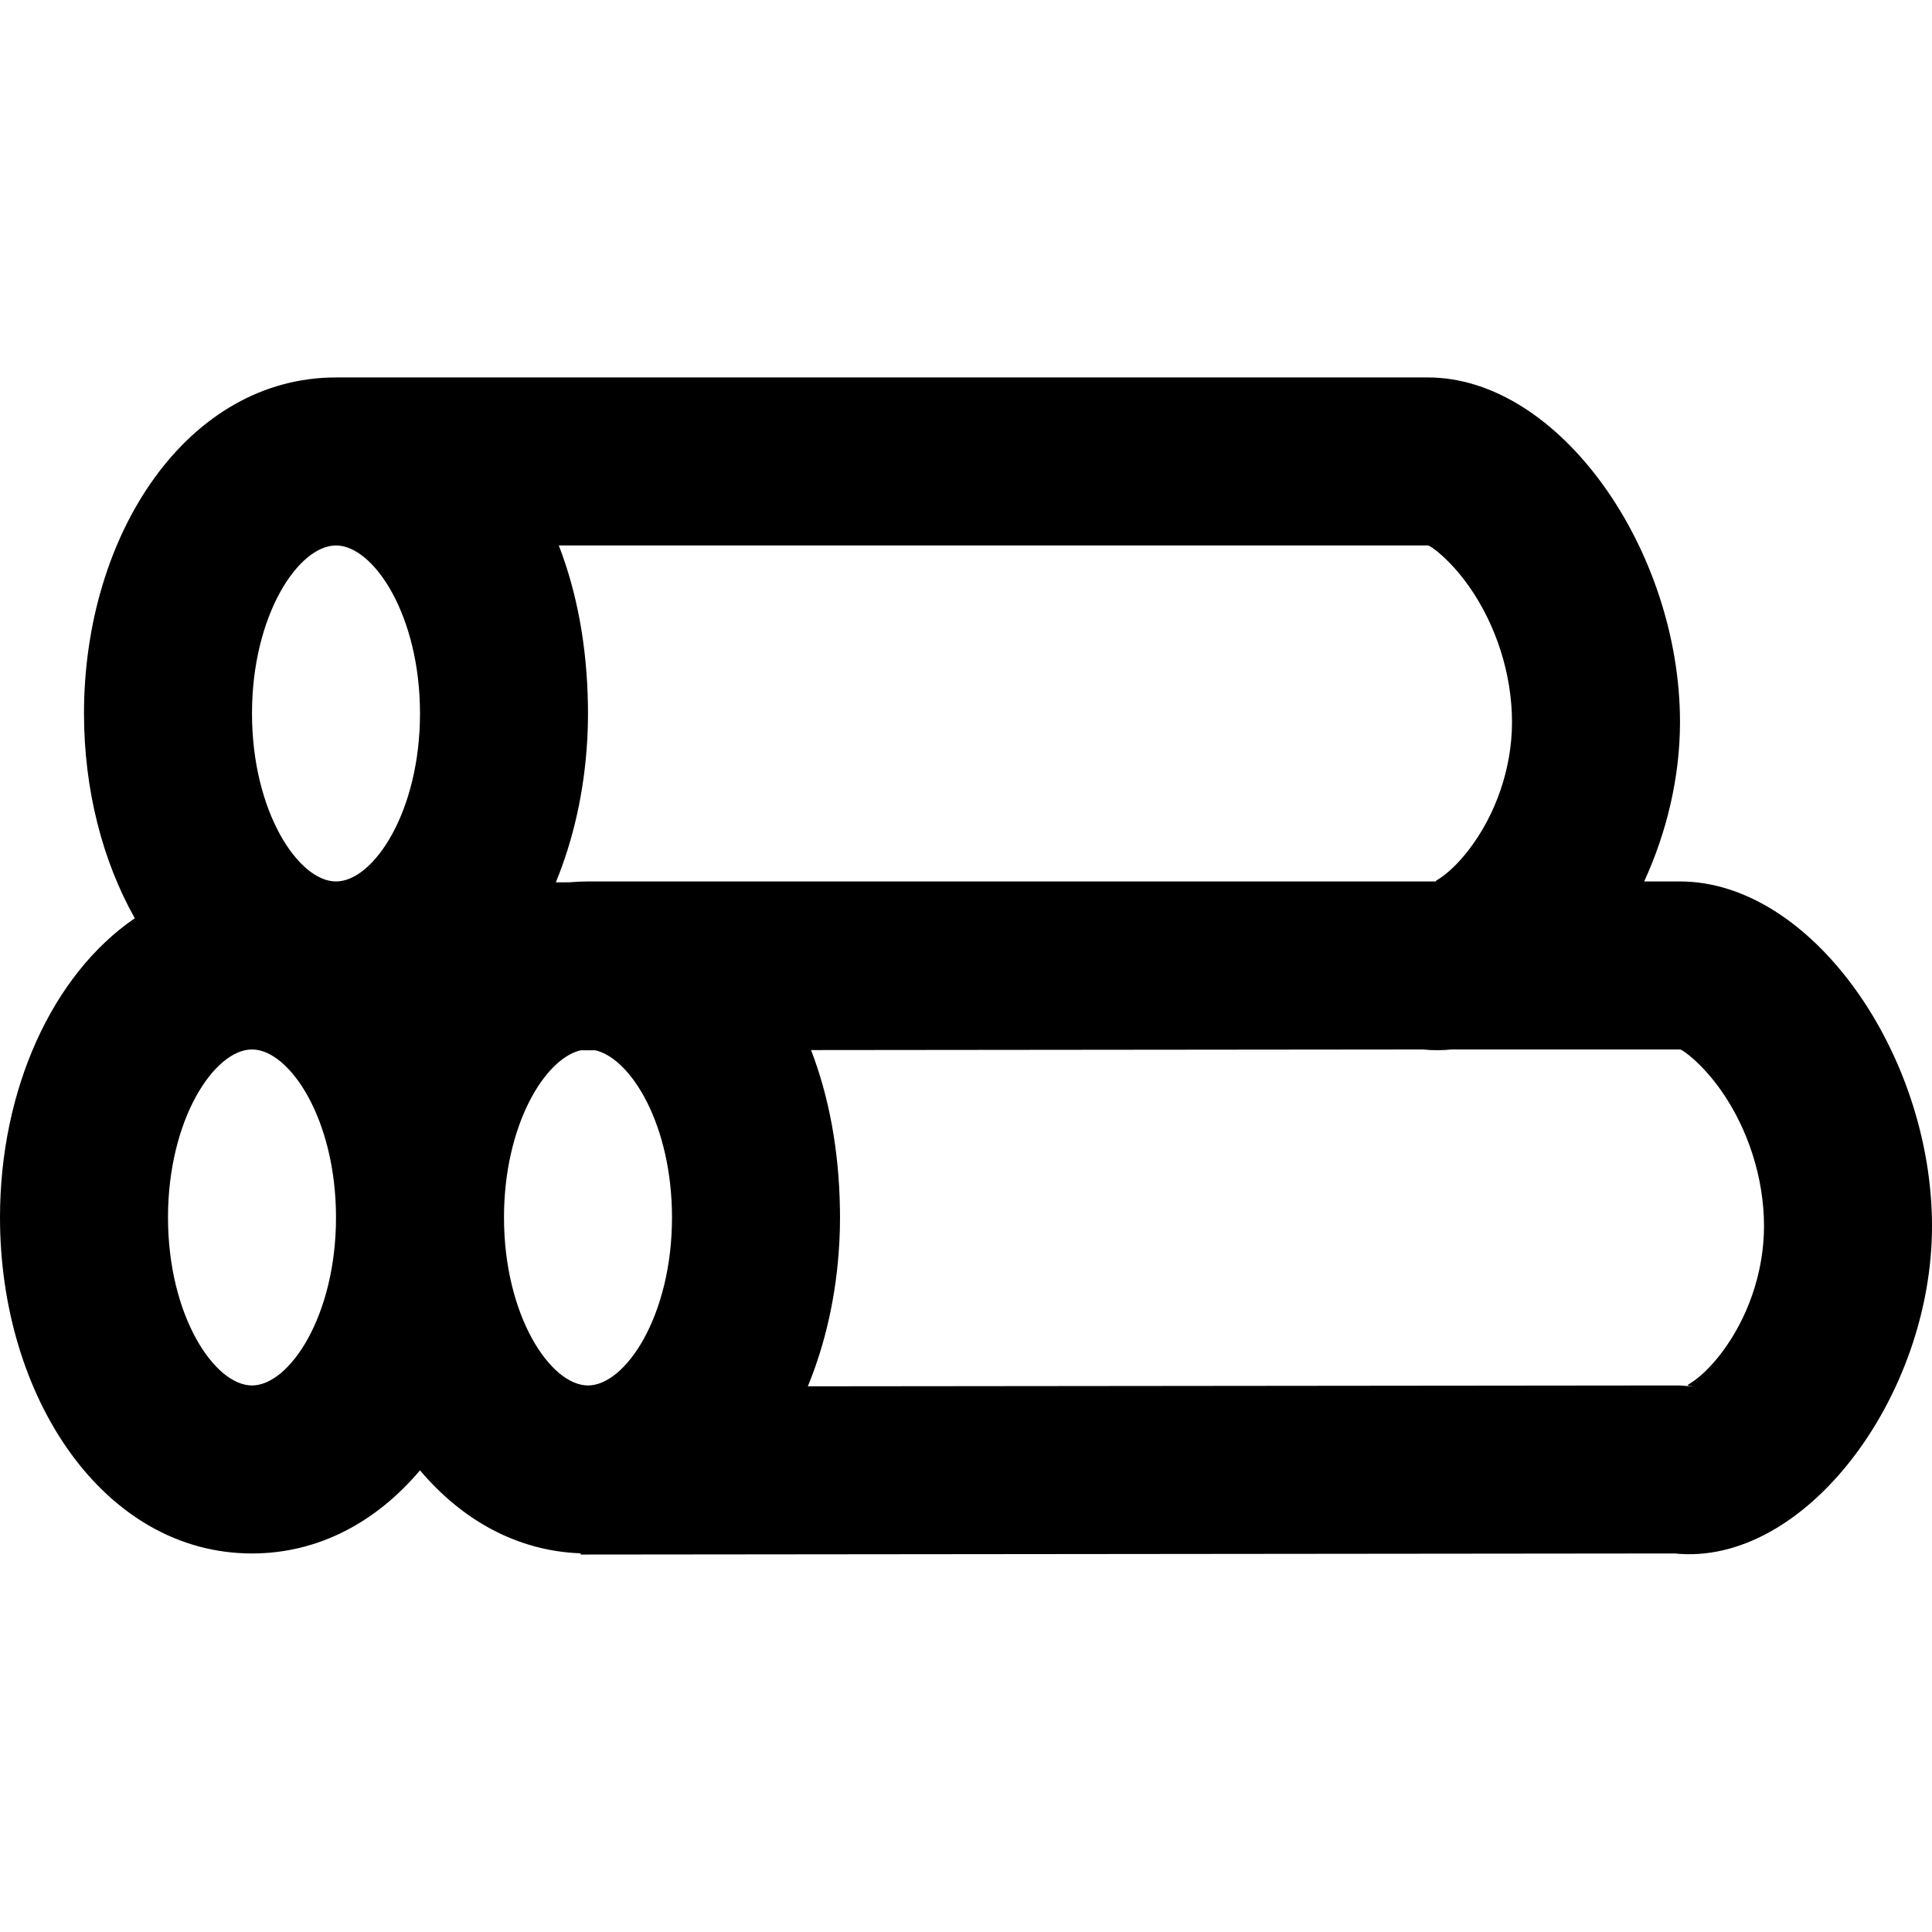 <?xml version="1.0" encoding="iso-8859-1"?>
<!-- Uploaded to: SVG Repo, www.svgrepo.com, Generator: SVG Repo Mixer Tools -->
<svg fill="#000000" height="800px" width="800px" version="1.1" id="Layer_1" xmlns="http://www.w3.org/2000/svg" xmlns:xlink="http://www.w3.org/1999/xlink" 
	 viewBox="0 0 512 512" xml:space="preserve">
<g>
	<g>
		<path d="M445.217,233.594h-9.493c5.952-12.966,9.493-27.59,9.493-42.229c0-45.587-31.927-91.336-66.783-91.336H89.043
			c-39.245,0-66.783,41.312-66.783,89.044c0,20.097,4.883,39.056,13.465,54.272C13.777,258.337,0,288.88,0,322.638
			c0,47.732,27.538,89.044,66.783,89.044c17.71,0,33.035-8.415,44.522-22.035c11.065,13.119,25.691,21.408,42.58,21.999
			l-0.017,0.325l289.946-0.288C478.238,415.259,512,370.158,512,324.931C512,279.344,480.073,233.594,445.217,233.594z
			 M378.435,144.551c0.637,0,5.886,3.704,11.001,11.034c6.976,9.996,11.26,22.964,11.26,35.781c0,12.338-4.379,24.602-11.38,33.756
			c-2.846,3.721-5.842,6.51-8.354,8.029c-0.407,0.246-0.556,0.36-0.432,0.443H155.826c-1.663,0-3.304,0.08-4.924,0.226l-3.598,0.004
			c4.667-11.352,7.547-24.166,8.31-37.582c0.013-0.217,0.027-0.433,0.038-0.65c0.023-0.448,0.042-0.896,0.061-1.345
			c0.022-0.514,0.04-1.028,0.055-1.543c0.009-0.329,0.02-0.657,0.027-0.987c0.019-0.879,0.031-1.76,0.031-2.644
			c0-0.803-0.009-1.603-0.025-2.402c-0.25-15.392-2.899-29.723-7.717-42.12H378.435z M89.043,144.551
			c9.947,0,22.261,18.473,22.261,44.522s-12.314,44.522-22.261,44.522c-9.947,0-22.261-18.473-22.261-44.522
			S79.097,144.551,89.043,144.551z M66.783,367.16c-9.947,0-22.261-18.473-22.261-44.522s12.314-44.522,22.261-44.522
			c9.947,0,22.261,18.473,22.261,44.522S76.729,367.16,66.783,367.16z M133.565,322.638c0-24.392,10.798-42.14,20.338-44.299
			l3.831-0.004c9.544,2.145,20.352,19.899,20.352,44.303c0,26.049-12.314,44.522-22.261,44.522
			C145.879,367.16,133.565,348.686,133.565,322.638z M456.099,358.687c-2.846,3.721-5.842,6.51-8.354,8.029
			c-0.864,0.523-0.616,0.457,1.109,0.742l-3.658-0.299l-231.108,0.229c4.667-11.352,7.547-24.166,8.31-37.582
			c0.013-0.217,0.027-0.433,0.038-0.65c0.023-0.448,0.042-0.896,0.061-1.345c0.022-0.514,0.04-1.028,0.055-1.543
			c0.009-0.329,0.02-0.657,0.027-0.987c0.019-0.879,0.031-1.76,0.031-2.644c0-0.803-0.009-1.603-0.025-2.402
			c-0.249-15.325-2.878-29.598-7.656-41.957l162.103-0.161c2.581,0.268,5.158,0.257,7.718-0.001h60.469
			c0.637,0,5.886,3.704,11.001,11.034c6.976,9.996,11.26,22.964,11.26,35.781C467.478,337.269,463.099,349.533,456.099,358.687z"/>
	</g>
</g>
</svg>